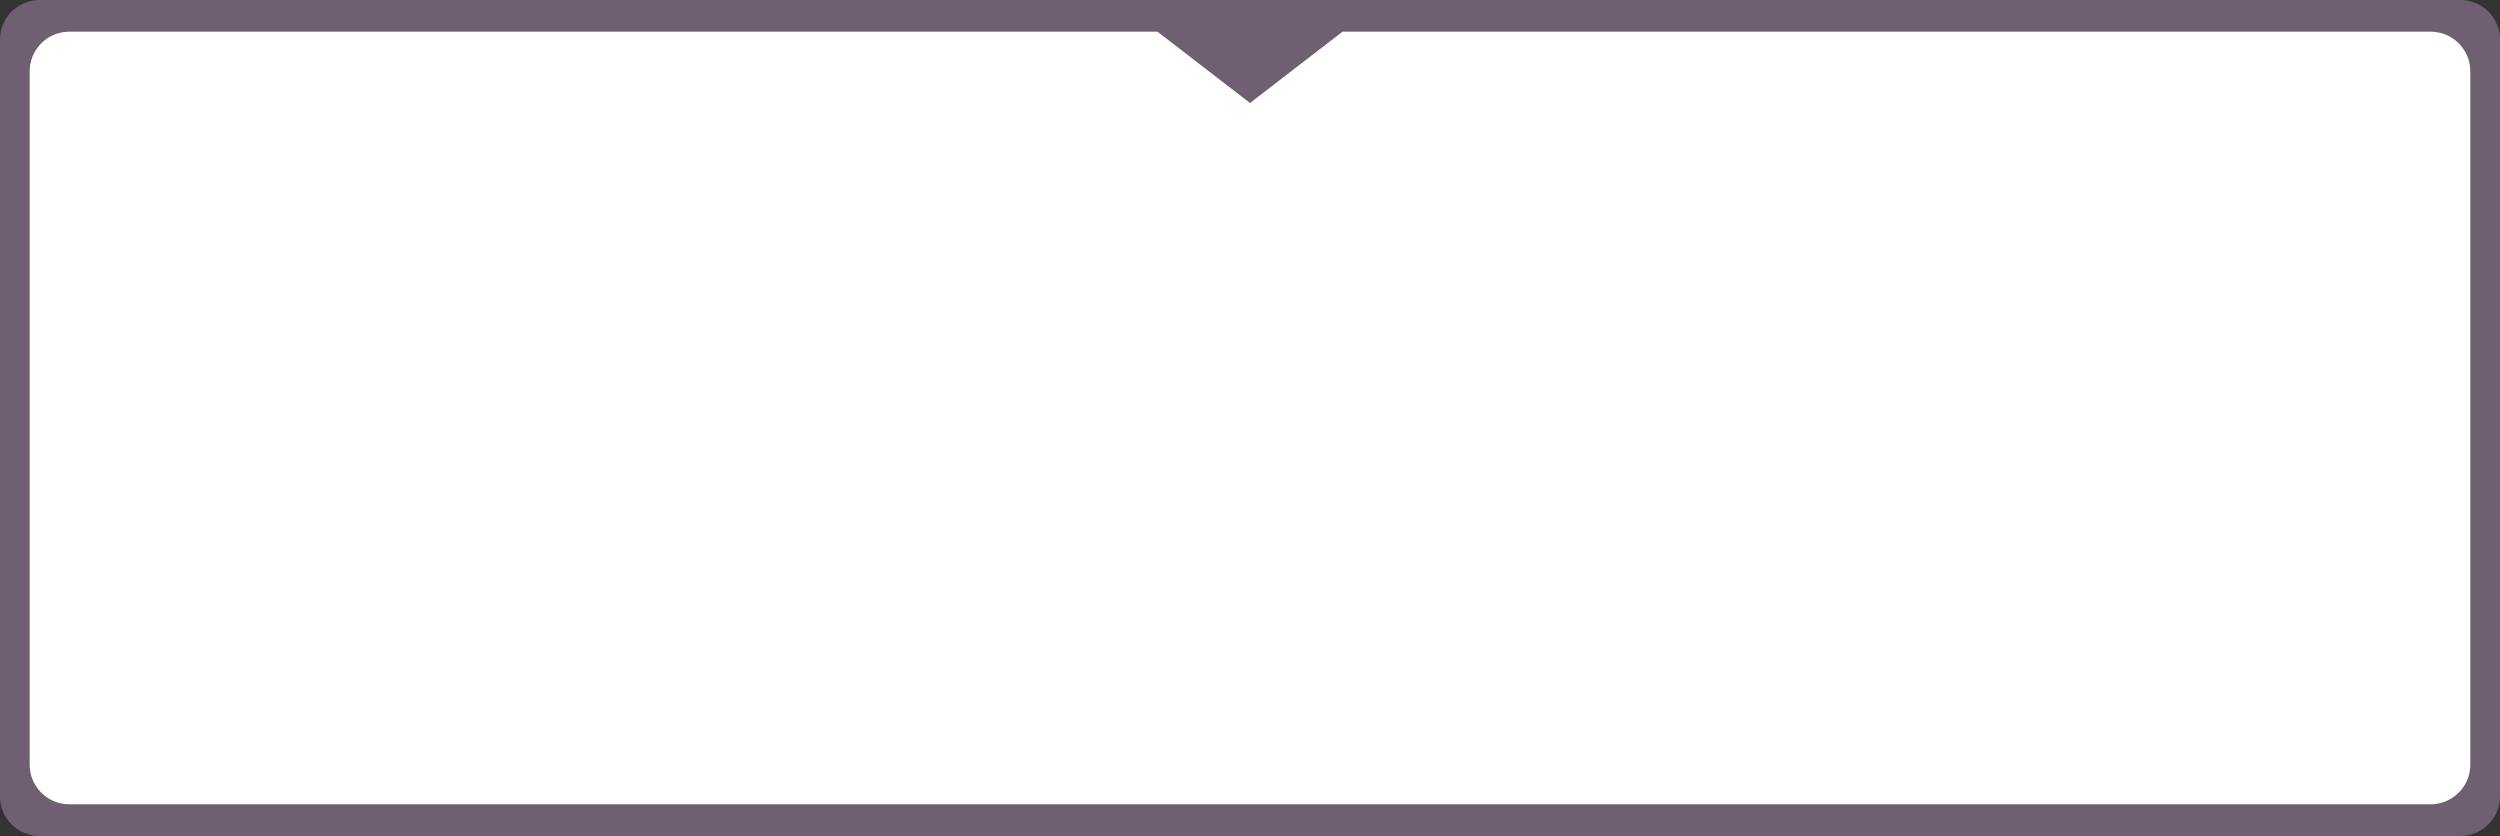 <?xml version="1.0" encoding="UTF-8"?> <svg xmlns="http://www.w3.org/2000/svg" width="631" height="211" viewBox="0 0 631 211" fill="none"><rect x="0" y="0" width="631" height="211" fill="#333333" stroke="none"/> <path d="M0 10C0 4.477 4.477 0 10 0H315.5H621C626.523 0 631 4.477 631 10V201C631 206.523 626.523 211 621 211H10C4.477 211 0 206.523 0 201V10Z" fill="#6E6070"></path> <path fill-rule="evenodd" clip-rule="evenodd" d="M338.85 8L315.5 26L292.15 8H17.489C11.966 8 7.489 12.477 7.489 18V193C7.489 198.523 11.966 203 17.489 203H613.51C619.033 203 623.51 198.523 623.51 193V18C623.51 12.477 619.033 8 613.51 8H338.85Z" fill="white"></path> </svg> 
